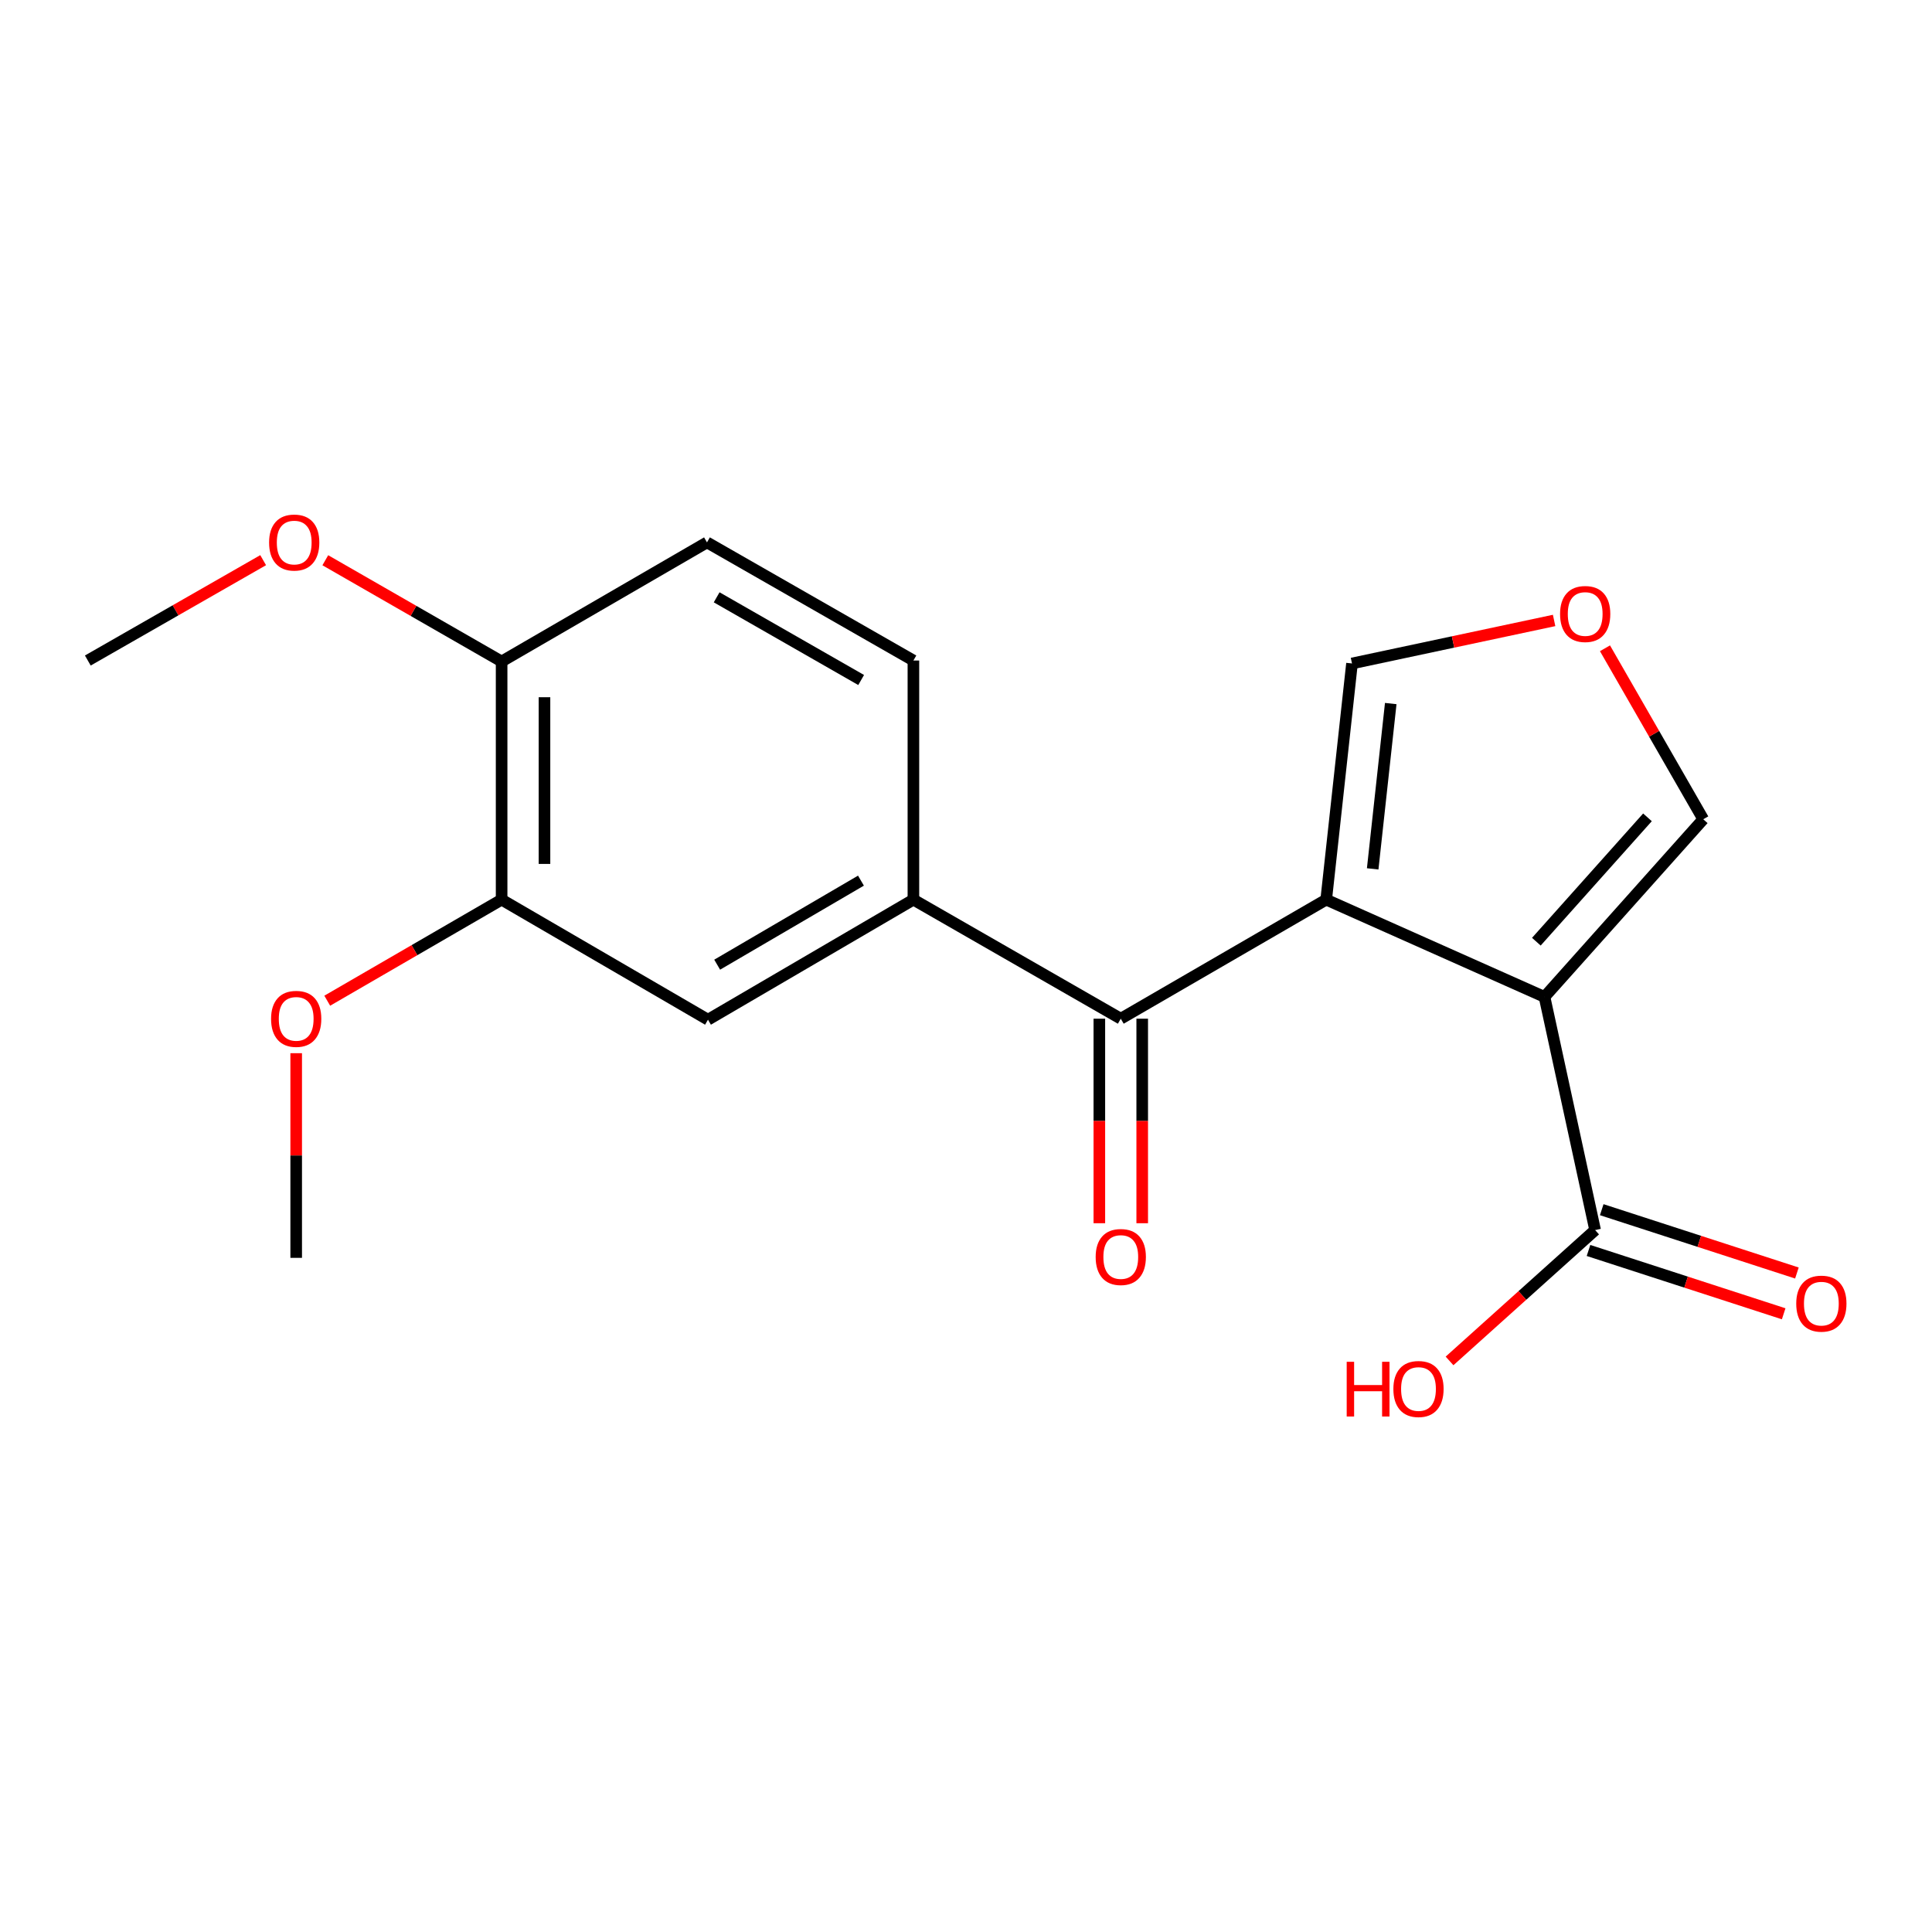 <?xml version='1.0' encoding='iso-8859-1'?>
<svg version='1.1' baseProfile='full'
              xmlns='http://www.w3.org/2000/svg'
                      xmlns:rdkit='http://www.rdkit.org/xml'
                      xmlns:xlink='http://www.w3.org/1999/xlink'
                  xml:space='preserve'
width='1000px' height='1000px' viewBox='0 0 1000 1000'>
<!-- END OF HEADER -->
<rect style='opacity:1.0;fill:#FFFFFF;stroke:none' width='1000' height='1000' x='0' y='0'> </rect>
<path class='bond-0' d='M 799.434,515.998 L 686.439,465.653' style='fill:none;fill-rule:evenodd;stroke:#000000;stroke-width:6px;stroke-linecap:butt;stroke-linejoin:miter;stroke-opacity:1' />
<path class='bond-2' d='M 799.434,515.998 L 825.63,636.685' style='fill:none;fill-rule:evenodd;stroke:#000000;stroke-width:6px;stroke-linecap:butt;stroke-linejoin:miter;stroke-opacity:1' />
<path class='bond-4' d='M 799.434,515.998 L 881.597,424.047' style='fill:none;fill-rule:evenodd;stroke:#000000;stroke-width:6px;stroke-linecap:butt;stroke-linejoin:miter;stroke-opacity:1' />
<path class='bond-4' d='M 795.212,487.421 L 852.726,423.055' style='fill:none;fill-rule:evenodd;stroke:#000000;stroke-width:6px;stroke-linecap:butt;stroke-linejoin:miter;stroke-opacity:1' />
<path class='bond-1' d='M 686.439,465.653 L 580.114,527.278' style='fill:none;fill-rule:evenodd;stroke:#000000;stroke-width:6px;stroke-linecap:butt;stroke-linejoin:miter;stroke-opacity:1' />
<path class='bond-5' d='M 686.439,465.653 L 699.79,343.412' style='fill:none;fill-rule:evenodd;stroke:#000000;stroke-width:6px;stroke-linecap:butt;stroke-linejoin:miter;stroke-opacity:1' />
<path class='bond-5' d='M 710.5,449.726 L 719.846,364.158' style='fill:none;fill-rule:evenodd;stroke:#000000;stroke-width:6px;stroke-linecap:butt;stroke-linejoin:miter;stroke-opacity:1' />
<path class='bond-3' d='M 580.114,527.278 L 472.778,465.653' style='fill:none;fill-rule:evenodd;stroke:#000000;stroke-width:6px;stroke-linecap:butt;stroke-linejoin:miter;stroke-opacity:1' />
<path class='bond-9' d='M 569.019,527.278 L 569.019,580.209' style='fill:none;fill-rule:evenodd;stroke:#000000;stroke-width:6px;stroke-linecap:butt;stroke-linejoin:miter;stroke-opacity:1' />
<path class='bond-9' d='M 569.019,580.209 L 569.019,633.14' style='fill:none;fill-rule:evenodd;stroke:#FF0000;stroke-width:6px;stroke-linecap:butt;stroke-linejoin:miter;stroke-opacity:1' />
<path class='bond-9' d='M 591.209,527.278 L 591.209,580.209' style='fill:none;fill-rule:evenodd;stroke:#000000;stroke-width:6px;stroke-linecap:butt;stroke-linejoin:miter;stroke-opacity:1' />
<path class='bond-9' d='M 591.209,580.209 L 591.209,633.14' style='fill:none;fill-rule:evenodd;stroke:#FF0000;stroke-width:6px;stroke-linecap:butt;stroke-linejoin:miter;stroke-opacity:1' />
<path class='bond-11' d='M 822.206,647.239 L 872.717,663.627' style='fill:none;fill-rule:evenodd;stroke:#000000;stroke-width:6px;stroke-linecap:butt;stroke-linejoin:miter;stroke-opacity:1' />
<path class='bond-11' d='M 872.717,663.627 L 923.227,680.016' style='fill:none;fill-rule:evenodd;stroke:#FF0000;stroke-width:6px;stroke-linecap:butt;stroke-linejoin:miter;stroke-opacity:1' />
<path class='bond-11' d='M 829.054,626.132 L 879.565,642.521' style='fill:none;fill-rule:evenodd;stroke:#000000;stroke-width:6px;stroke-linecap:butt;stroke-linejoin:miter;stroke-opacity:1' />
<path class='bond-11' d='M 879.565,642.521 L 930.076,658.909' style='fill:none;fill-rule:evenodd;stroke:#FF0000;stroke-width:6px;stroke-linecap:butt;stroke-linejoin:miter;stroke-opacity:1' />
<path class='bond-14' d='M 825.63,636.685 L 787.956,670.549' style='fill:none;fill-rule:evenodd;stroke:#000000;stroke-width:6px;stroke-linecap:butt;stroke-linejoin:miter;stroke-opacity:1' />
<path class='bond-14' d='M 787.956,670.549 L 750.281,704.413' style='fill:none;fill-rule:evenodd;stroke:#FF0000;stroke-width:6px;stroke-linecap:butt;stroke-linejoin:miter;stroke-opacity:1' />
<path class='bond-6' d='M 472.778,465.653 L 366.452,527.796' style='fill:none;fill-rule:evenodd;stroke:#000000;stroke-width:6px;stroke-linecap:butt;stroke-linejoin:miter;stroke-opacity:1' />
<path class='bond-6' d='M 445.632,455.817 L 371.204,499.317' style='fill:none;fill-rule:evenodd;stroke:#000000;stroke-width:6px;stroke-linecap:butt;stroke-linejoin:miter;stroke-opacity:1' />
<path class='bond-12' d='M 472.778,465.653 L 472.778,341.884' style='fill:none;fill-rule:evenodd;stroke:#000000;stroke-width:6px;stroke-linecap:butt;stroke-linejoin:miter;stroke-opacity:1' />
<path class='bond-7' d='M 881.597,424.047 L 856.165,379.797' style='fill:none;fill-rule:evenodd;stroke:#000000;stroke-width:6px;stroke-linecap:butt;stroke-linejoin:miter;stroke-opacity:1' />
<path class='bond-7' d='M 856.165,379.797 L 830.734,335.548' style='fill:none;fill-rule:evenodd;stroke:#FF0000;stroke-width:6px;stroke-linecap:butt;stroke-linejoin:miter;stroke-opacity:1' />
<path class='bond-19' d='M 699.79,343.412 L 752.097,332.279' style='fill:none;fill-rule:evenodd;stroke:#000000;stroke-width:6px;stroke-linecap:butt;stroke-linejoin:miter;stroke-opacity:1' />
<path class='bond-19' d='M 752.097,332.279 L 804.404,321.145' style='fill:none;fill-rule:evenodd;stroke:#FF0000;stroke-width:6px;stroke-linecap:butt;stroke-linejoin:miter;stroke-opacity:1' />
<path class='bond-8' d='M 366.452,527.796 L 259.634,465.653' style='fill:none;fill-rule:evenodd;stroke:#000000;stroke-width:6px;stroke-linecap:butt;stroke-linejoin:miter;stroke-opacity:1' />
<path class='bond-15' d='M 259.634,465.653 L 214.507,491.808' style='fill:none;fill-rule:evenodd;stroke:#000000;stroke-width:6px;stroke-linecap:butt;stroke-linejoin:miter;stroke-opacity:1' />
<path class='bond-15' d='M 214.507,491.808 L 169.381,517.963' style='fill:none;fill-rule:evenodd;stroke:#FF0000;stroke-width:6px;stroke-linecap:butt;stroke-linejoin:miter;stroke-opacity:1' />
<path class='bond-20' d='M 259.634,465.653 L 259.634,342.389' style='fill:none;fill-rule:evenodd;stroke:#000000;stroke-width:6px;stroke-linecap:butt;stroke-linejoin:miter;stroke-opacity:1' />
<path class='bond-20' d='M 281.823,447.163 L 281.823,360.879' style='fill:none;fill-rule:evenodd;stroke:#000000;stroke-width:6px;stroke-linecap:butt;stroke-linejoin:miter;stroke-opacity:1' />
<path class='bond-10' d='M 259.634,342.389 L 365.934,280.739' style='fill:none;fill-rule:evenodd;stroke:#000000;stroke-width:6px;stroke-linecap:butt;stroke-linejoin:miter;stroke-opacity:1' />
<path class='bond-16' d='M 259.634,342.389 L 214.007,316.186' style='fill:none;fill-rule:evenodd;stroke:#000000;stroke-width:6px;stroke-linecap:butt;stroke-linejoin:miter;stroke-opacity:1' />
<path class='bond-16' d='M 214.007,316.186 L 168.38,289.982' style='fill:none;fill-rule:evenodd;stroke:#FF0000;stroke-width:6px;stroke-linecap:butt;stroke-linejoin:miter;stroke-opacity:1' />
<path class='bond-13' d='M 472.778,341.884 L 365.934,280.739' style='fill:none;fill-rule:evenodd;stroke:#000000;stroke-width:6px;stroke-linecap:butt;stroke-linejoin:miter;stroke-opacity:1' />
<path class='bond-13' d='M 445.729,351.971 L 370.939,309.17' style='fill:none;fill-rule:evenodd;stroke:#000000;stroke-width:6px;stroke-linecap:butt;stroke-linejoin:miter;stroke-opacity:1' />
<path class='bond-17' d='M 153.308,545.133 L 153.308,598.096' style='fill:none;fill-rule:evenodd;stroke:#FF0000;stroke-width:6px;stroke-linecap:butt;stroke-linejoin:miter;stroke-opacity:1' />
<path class='bond-17' d='M 153.308,598.096 L 153.308,651.059' style='fill:none;fill-rule:evenodd;stroke:#000000;stroke-width:6px;stroke-linecap:butt;stroke-linejoin:miter;stroke-opacity:1' />
<path class='bond-18' d='M 136.208,289.941 L 90.831,315.912' style='fill:none;fill-rule:evenodd;stroke:#FF0000;stroke-width:6px;stroke-linecap:butt;stroke-linejoin:miter;stroke-opacity:1' />
<path class='bond-18' d='M 90.831,315.912 L 45.455,341.884' style='fill:none;fill-rule:evenodd;stroke:#000000;stroke-width:6px;stroke-linecap:butt;stroke-linejoin:miter;stroke-opacity:1' />
<path  class='atom-8' d='M 807.489 317.802
Q 807.489 311.002, 810.849 307.202
Q 814.209 303.402, 820.489 303.402
Q 826.769 303.402, 830.129 307.202
Q 833.489 311.002, 833.489 317.802
Q 833.489 324.682, 830.089 328.602
Q 826.689 332.482, 820.489 332.482
Q 814.249 332.482, 810.849 328.602
Q 807.489 324.722, 807.489 317.802
M 820.489 329.282
Q 824.809 329.282, 827.129 326.402
Q 829.489 323.482, 829.489 317.802
Q 829.489 312.242, 827.129 309.442
Q 824.809 306.602, 820.489 306.602
Q 816.169 306.602, 813.809 309.402
Q 811.489 312.202, 811.489 317.802
Q 811.489 323.522, 813.809 326.402
Q 816.169 329.282, 820.489 329.282
' fill='#FF0000'/>
<path  class='atom-10' d='M 567.114 650.622
Q 567.114 643.822, 570.474 640.022
Q 573.834 636.222, 580.114 636.222
Q 586.394 636.222, 589.754 640.022
Q 593.114 643.822, 593.114 650.622
Q 593.114 657.502, 589.714 661.422
Q 586.314 665.302, 580.114 665.302
Q 573.874 665.302, 570.474 661.422
Q 567.114 657.542, 567.114 650.622
M 580.114 662.102
Q 584.434 662.102, 586.754 659.222
Q 589.114 656.302, 589.114 650.622
Q 589.114 645.062, 586.754 642.262
Q 584.434 639.422, 580.114 639.422
Q 575.794 639.422, 573.434 642.222
Q 571.114 645.022, 571.114 650.622
Q 571.114 656.342, 573.434 659.222
Q 575.794 662.102, 580.114 662.102
' fill='#FF0000'/>
<path  class='atom-12' d='M 929.729 674.759
Q 929.729 667.959, 933.089 664.159
Q 936.449 660.359, 942.729 660.359
Q 949.009 660.359, 952.369 664.159
Q 955.729 667.959, 955.729 674.759
Q 955.729 681.639, 952.329 685.559
Q 948.929 689.439, 942.729 689.439
Q 936.489 689.439, 933.089 685.559
Q 929.729 681.679, 929.729 674.759
M 942.729 686.239
Q 947.049 686.239, 949.369 683.359
Q 951.729 680.439, 951.729 674.759
Q 951.729 669.199, 949.369 666.399
Q 947.049 663.559, 942.729 663.559
Q 938.409 663.559, 936.049 666.359
Q 933.729 669.159, 933.729 674.759
Q 933.729 680.479, 936.049 683.359
Q 938.409 686.239, 942.729 686.239
' fill='#FF0000'/>
<path  class='atom-15' d='M 697.048 704.861
L 700.888 704.861
L 700.888 716.901
L 715.368 716.901
L 715.368 704.861
L 719.208 704.861
L 719.208 733.181
L 715.368 733.181
L 715.368 720.101
L 700.888 720.101
L 700.888 733.181
L 697.048 733.181
L 697.048 704.861
' fill='#FF0000'/>
<path  class='atom-15' d='M 721.208 718.941
Q 721.208 712.141, 724.568 708.341
Q 727.928 704.541, 734.208 704.541
Q 740.488 704.541, 743.848 708.341
Q 747.208 712.141, 747.208 718.941
Q 747.208 725.821, 743.808 729.741
Q 740.408 733.621, 734.208 733.621
Q 727.968 733.621, 724.568 729.741
Q 721.208 725.861, 721.208 718.941
M 734.208 730.421
Q 738.528 730.421, 740.848 727.541
Q 743.208 724.621, 743.208 718.941
Q 743.208 713.381, 740.848 710.581
Q 738.528 707.741, 734.208 707.741
Q 729.888 707.741, 727.528 710.541
Q 725.208 713.341, 725.208 718.941
Q 725.208 724.661, 727.528 727.541
Q 729.888 730.421, 734.208 730.421
' fill='#FF0000'/>
<path  class='atom-16' d='M 140.308 527.358
Q 140.308 520.558, 143.668 516.758
Q 147.028 512.958, 153.308 512.958
Q 159.588 512.958, 162.948 516.758
Q 166.308 520.558, 166.308 527.358
Q 166.308 534.238, 162.908 538.158
Q 159.508 542.038, 153.308 542.038
Q 147.068 542.038, 143.668 538.158
Q 140.308 534.278, 140.308 527.358
M 153.308 538.838
Q 157.628 538.838, 159.948 535.958
Q 162.308 533.038, 162.308 527.358
Q 162.308 521.798, 159.948 518.998
Q 157.628 516.158, 153.308 516.158
Q 148.988 516.158, 146.628 518.958
Q 144.308 521.758, 144.308 527.358
Q 144.308 533.078, 146.628 535.958
Q 148.988 538.838, 153.308 538.838
' fill='#FF0000'/>
<path  class='atom-17' d='M 139.285 280.819
Q 139.285 274.019, 142.645 270.219
Q 146.005 266.419, 152.285 266.419
Q 158.565 266.419, 161.925 270.219
Q 165.285 274.019, 165.285 280.819
Q 165.285 287.699, 161.885 291.619
Q 158.485 295.499, 152.285 295.499
Q 146.045 295.499, 142.645 291.619
Q 139.285 287.739, 139.285 280.819
M 152.285 292.299
Q 156.605 292.299, 158.925 289.419
Q 161.285 286.499, 161.285 280.819
Q 161.285 275.259, 158.925 272.459
Q 156.605 269.619, 152.285 269.619
Q 147.965 269.619, 145.605 272.419
Q 143.285 275.219, 143.285 280.819
Q 143.285 286.539, 145.605 289.419
Q 147.965 292.299, 152.285 292.299
' fill='#FF0000'/>
</svg>
